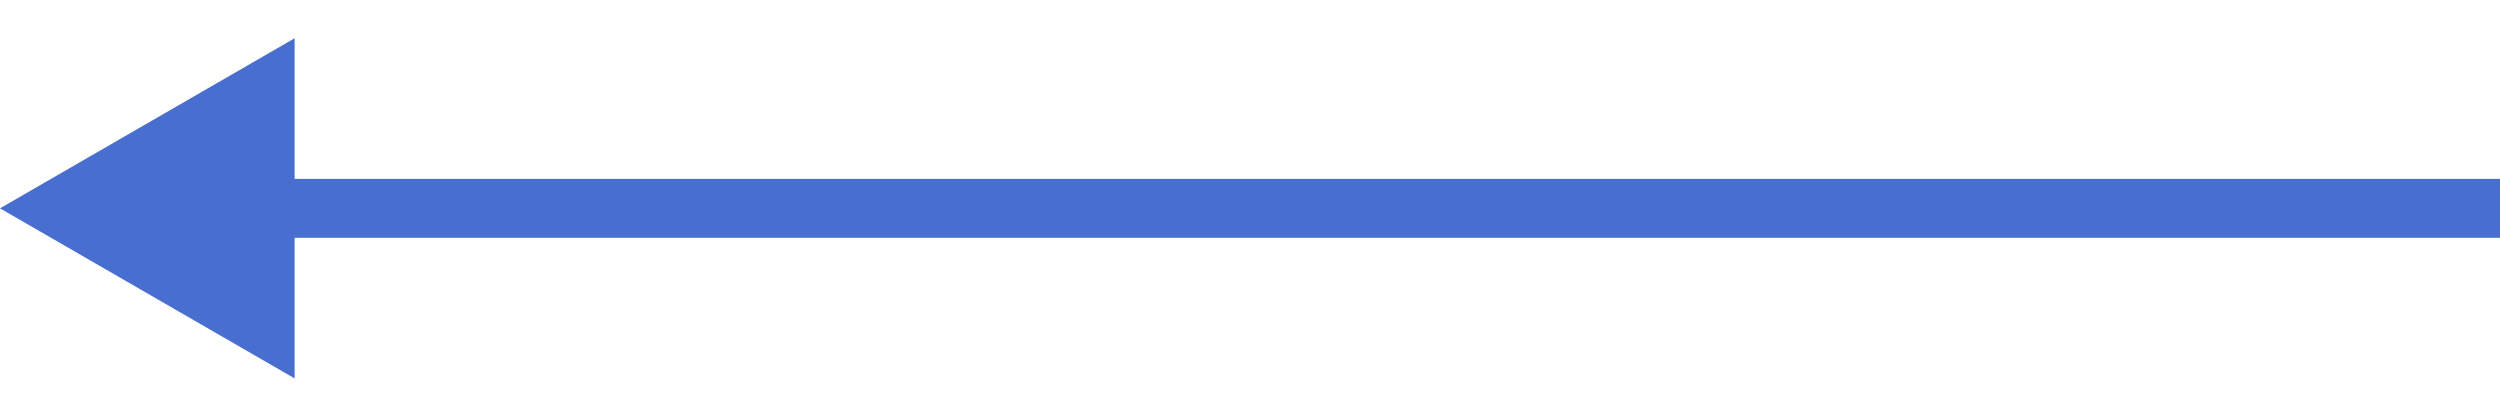 <?xml version="1.0" encoding="UTF-8"?> <svg xmlns="http://www.w3.org/2000/svg" width="60" height="10" viewBox="0 0 60 10" fill="none"><path d="M-3.8147e-06 5L7.071 0.918V9.082L-3.8147e-06 5ZM60 5.707L6.364 5.707V4.293L60 4.293V5.707Z" fill="#486FCF"></path></svg> 
